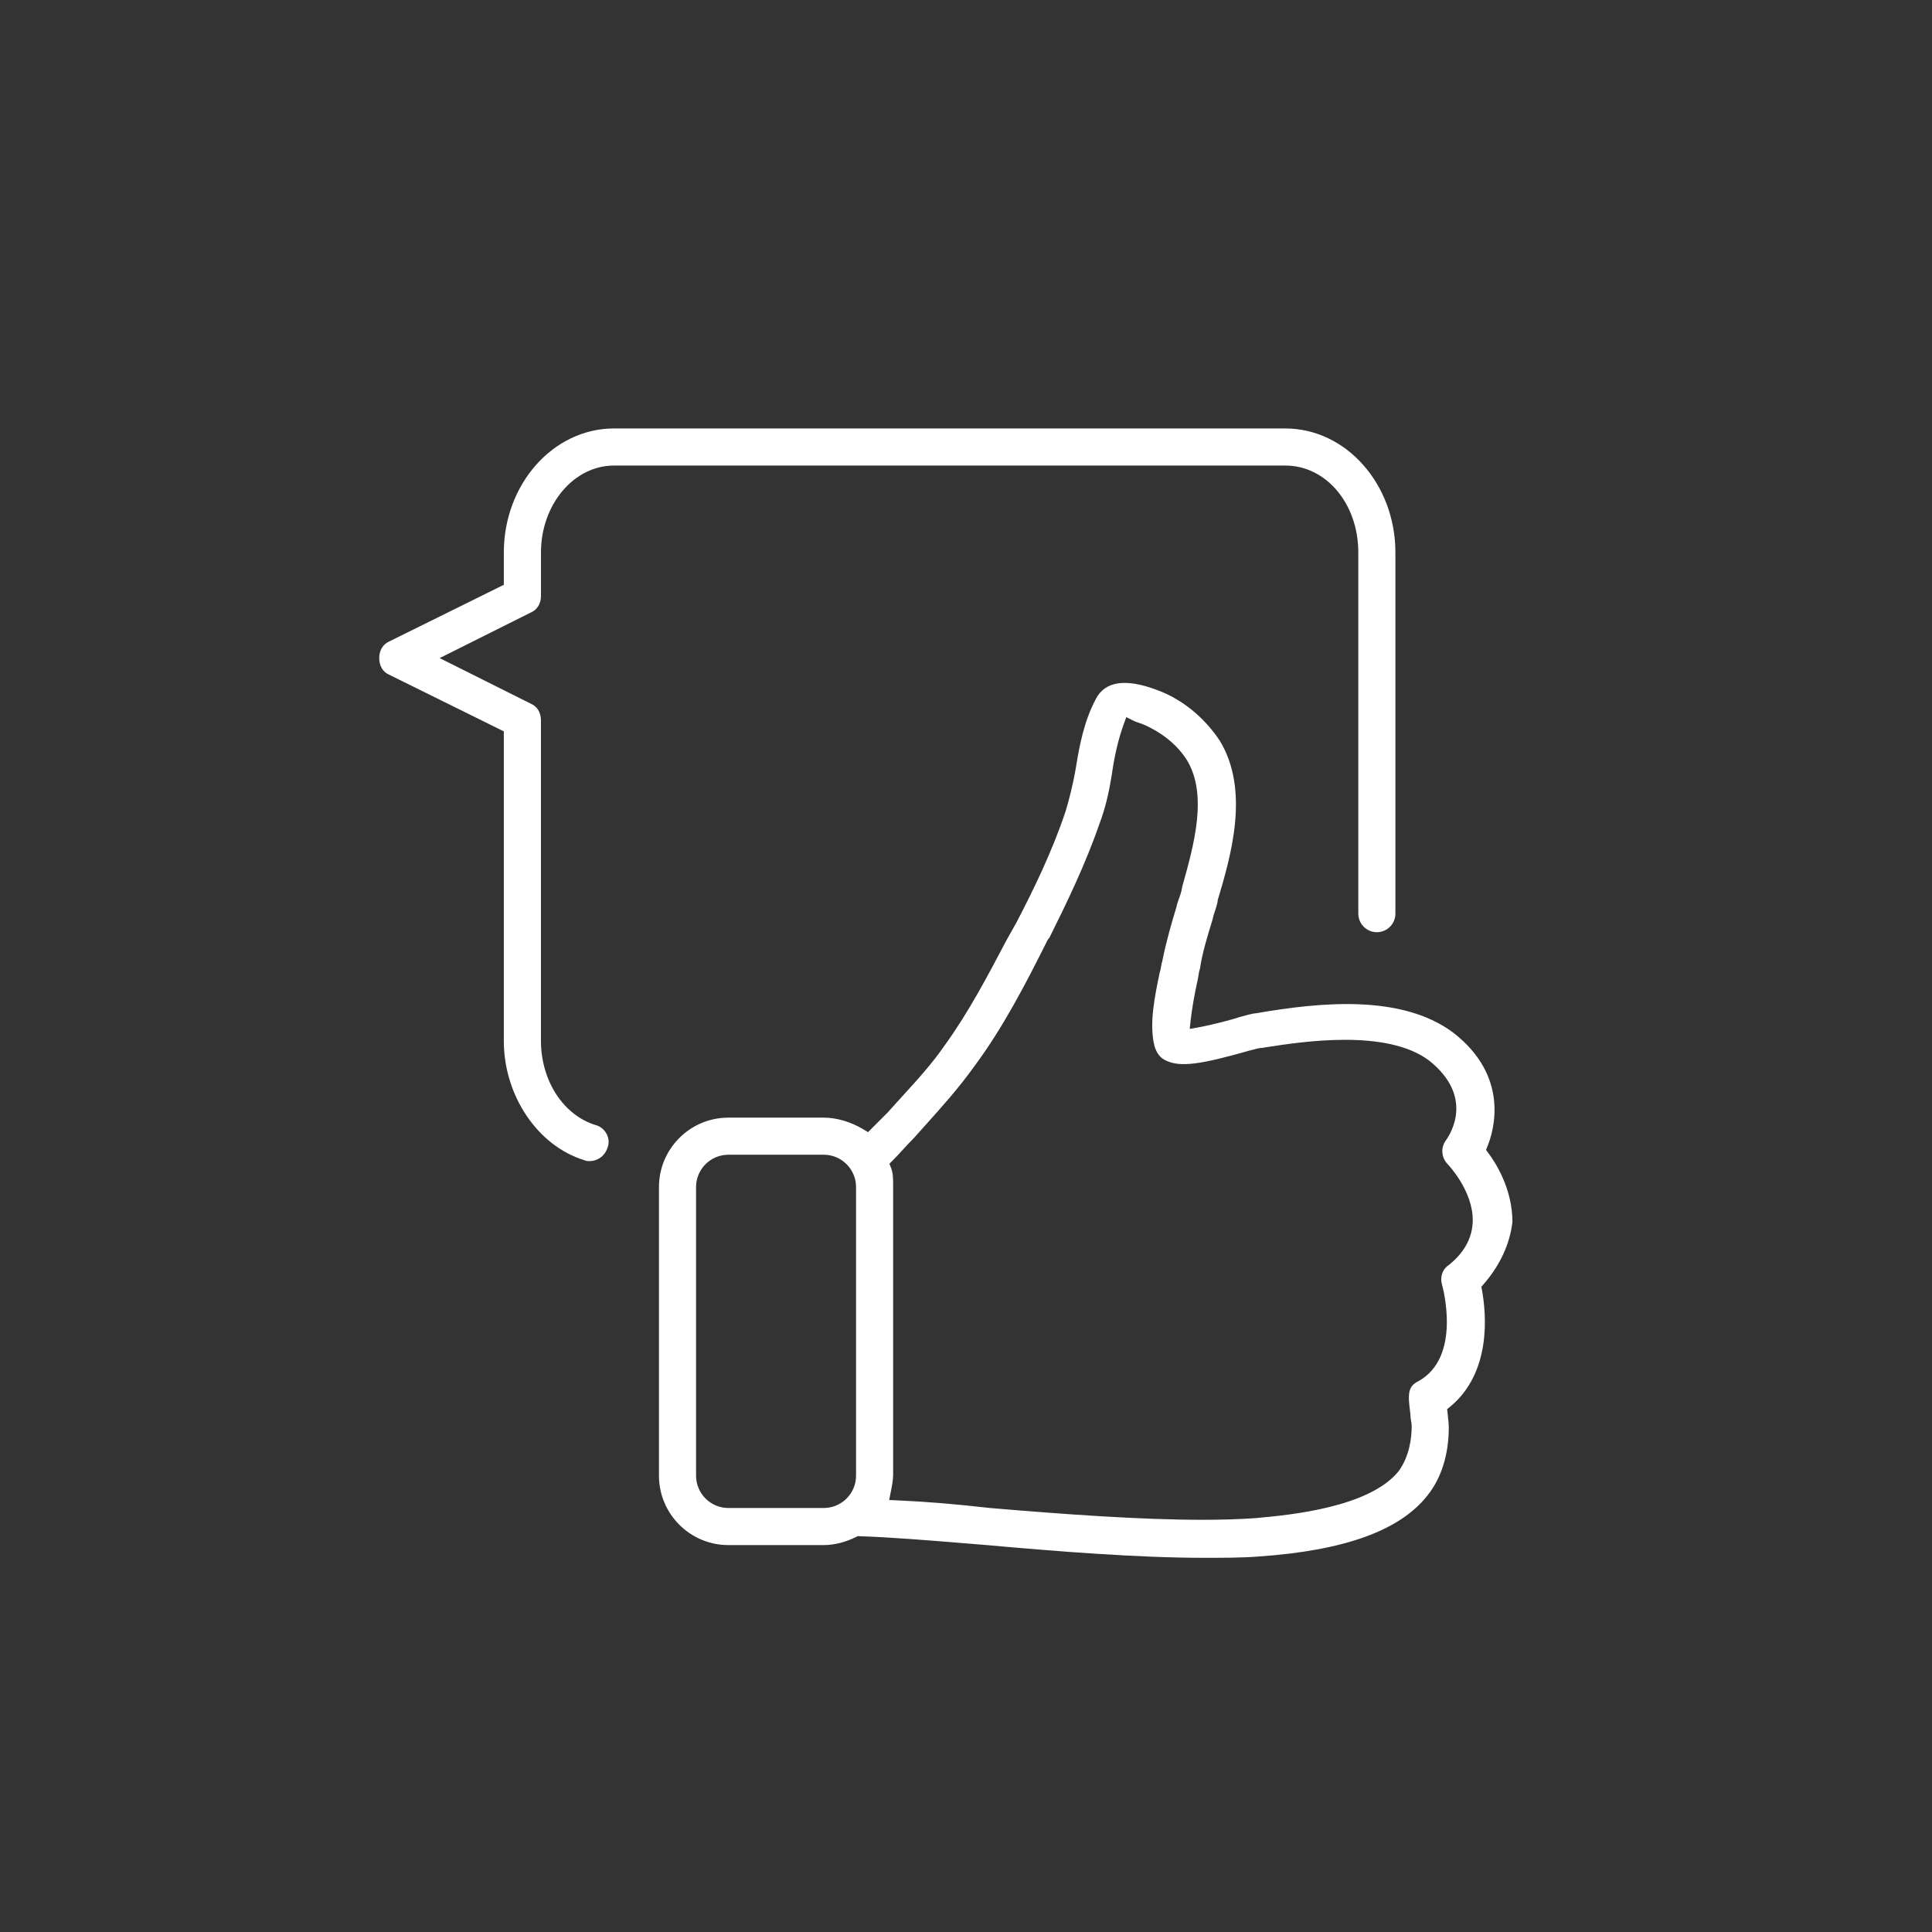 <?xml version="1.0" encoding="utf-8"?>
<!-- Generator: Adobe Illustrator 16.0.0, SVG Export Plug-In . SVG Version: 6.00 Build 0)  -->
<!DOCTYPE svg PUBLIC "-//W3C//DTD SVG 1.1//EN" "http://www.w3.org/Graphics/SVG/1.1/DTD/svg11.dtd">
<svg version="1.1" id="Layer_1" xmlns="http://www.w3.org/2000/svg" xmlns:xlink="http://www.w3.org/1999/xlink" x="0px" y="0px"
	 width="95.82px" height="95.82px" viewBox="0 0 95.82 95.82" enable-background="new 0 0 95.82 95.82" xml:space="preserve">
<rect x="0" y="0" width="95.82" height="95.82" fill="#333333" stroke="none"/>
<g id="Layer_2" display="none">
</g>
<g id="Layer_3">
</g>
<g id="Layer_4">
</g>
<g>
	<g>
		<path fill="#FFFFFF" d="M29.54,55.798c-1.601-0.487-2.711-2.203-2.711-4.176V35.729c0-0.383-0.182-0.69-0.487-0.82l-4.537-2.27
			l4.52-2.26c0.323-0.139,0.505-0.446,0.505-0.83v-2.145c0-2.379,1.624-4.314,3.62-4.314h33.296c2.031,0,3.621,1.896,3.621,4.314
			v17.91c0,0.507,0.412,0.92,0.92,0.92s0.92-0.413,0.92-0.92v-17.91c0-3.394-2.449-6.154-5.461-6.154H30.449
			c-3.011,0-5.461,2.761-5.461,6.154v1.6l-5.676,2.806c-0.321,0.139-0.504,0.446-0.504,0.829c0,0.384,0.183,0.691,0.487,0.821
			l5.692,2.813v15.348c0,2.718,1.676,5.206,3.985,5.917c0.104,0.046,0.169,0.048,0.278,0.048c0.327,0,0.725-0.201,0.874-0.65
			l0.007-0.019c0.083-0.207,0.07-0.448-0.037-0.661C29.984,56.03,29.781,55.863,29.54,55.798z"/>
		<path fill="#FFFFFF" d="M73.47,63.817l0.109-0.123c0.814-0.933,1.309-2.002,1.432-3.092c-0.002-1.644-0.836-2.938-1.195-3.416
			l-0.115-0.155l0.072-0.179c0.314-0.773,1.123-3.468-1.721-5.654c-2.561-1.89-6.561-1.498-9.762-0.943
			c-0.166,0.005-0.6,0.128-0.785,0.181c-0.361,0.122-1.314,0.378-2.049,0.513l-0.451,0.082l0.051-0.455
			c0.059-0.527,0.178-1.224,0.32-1.865c0.029-0.113,0.043-0.205,0.057-0.291c0.02-0.133,0.039-0.254,0.08-0.374
			c0.115-0.79,0.377-1.634,0.629-2.452c0.025-0.139,0.076-0.294,0.129-0.449c0.041-0.129,0.084-0.257,0.113-0.399l0.008-0.095
			c0.645-2.163,1.617-5.434,0.1-7.922c-0.779-1.168-1.885-2.063-3.105-2.506c-1.57-0.594-2.596-0.438-3.047,0.463
			c-0.559,1.055-0.799,2.242-0.977,3.369c-0.146,0.879-0.361,1.675-0.516,2.188c-0.672,2.015-1.6,3.901-2.42,5.482l-0.502,0.894
			c-0.932,1.771-1.897,3.604-3.055,5.203c-0.63,0.92-1.36,1.719-2.132,2.564c-0.24,0.264-0.484,0.531-0.728,0.805l-0.96,0.96
			l-0.227-0.138c-0.627-0.375-1.326-0.582-1.969-0.582h-4.73c-1.898,0-3.442,1.545-3.442,3.443v14.314
			c0,1.898,1.544,3.443,3.442,3.443h4.73c0.518,0,1.09-0.145,1.612-0.406l0.077-0.039l0.088,0.004
			c1.591,0.055,3.438,0.205,5.394,0.366l0.928,0.076c3.49,0.312,7.496,0.63,10.756,0.63c0.924,0,1.879,0,2.686-0.063
			c4.275-0.292,7.021-1.281,8.398-3.024c0.695-0.869,1.061-2.038,1.061-3.384c0-0.12-0.002-0.18-0.061-0.719l-0.021-0.184
			l0.145-0.117c2.07-1.705,1.797-4.619,1.582-5.793L73.47,63.817z M42.457,73.188c0,0.884-0.719,1.603-1.602,1.603h-4.73
			c-0.884,0-1.603-0.719-1.603-1.603V58.874c0-0.885,0.719-1.604,1.603-1.604h4.73c0.883,0,1.602,0.719,1.602,1.604V73.188z
			 M71.771,62.803c-0.246,0.205-0.352,0.561-0.256,0.896c0.041,0.147,0.994,3.617-1.174,4.806c-0.523,0.264-0.523,0.63-0.393,1.611
			c0.004,0.17,0.021,0.277,0.037,0.365c0.018,0.097,0.029,0.18,0.029,0.248c0,0.6-0.109,1.471-0.629,2.213
			c-1.432,1.823-5.436,2.195-6.943,2.335l-0.178,0.017c-0.801,0.057-1.682,0.082-2.623,0.082c-3.102,0-6.861-0.273-10.555-0.586
			c-1.677-0.193-3.173-0.316-4.589-0.377l-0.396-0.018l0.076-0.391c0.063-0.314,0.12-0.602,0.12-0.88V58.81
			c0-0.294,0-0.628-0.103-0.883l-0.082-0.209l0.158-0.159c0.186-0.186,0.355-0.37,0.525-0.557c0.177-0.191,0.354-0.385,0.547-0.578
			l0.521-0.582c0.836-0.931,1.699-1.892,2.469-2.97c1.417-1.911,2.527-4.052,3.63-6.26l0.088-0.112
			c0.84-1.686,1.791-3.645,2.48-5.647c0.268-0.698,0.467-1.501,0.615-2.464c0.133-0.933,0.33-1.762,0.584-2.461l0.131-0.361
			l0.344,0.173c0.113,0.058,0.287,0.113,0.459,0.171c0.965,0.412,1.717,1.024,2.197,1.779c1.059,1.723,0.348,4.246-0.223,6.273
			L58.592,44.2c-0.031,0.117-0.07,0.234-0.115,0.356c-0.049,0.138-0.102,0.282-0.135,0.447c-0.223,0.731-0.494,1.659-0.693,2.648
			c-0.035,0.118-0.049,0.196-0.061,0.272c-0.02,0.113-0.039,0.225-0.076,0.336c-0.24,1.154-0.535,2.555-0.246,3.652
			c0.113,0.336,0.27,0.541,0.516,0.664c0.744,0.402,1.887,0.181,4.17-0.465l0.197-0.051c0.182-0.049,0.326-0.088,0.463-0.088
			l0.154-0.027c1.799-0.279,6.01-0.937,8.123,0.664c2.207,1.764,1.078,3.59,0.83,3.939c-0.279,0.369-0.238,0.872,0.088,1.199
			c0.057,0.06,1.236,1.32,1.236,2.764C73.043,61.387,72.603,62.18,71.771,62.803z"/>
	</g>
</g>
</svg>
